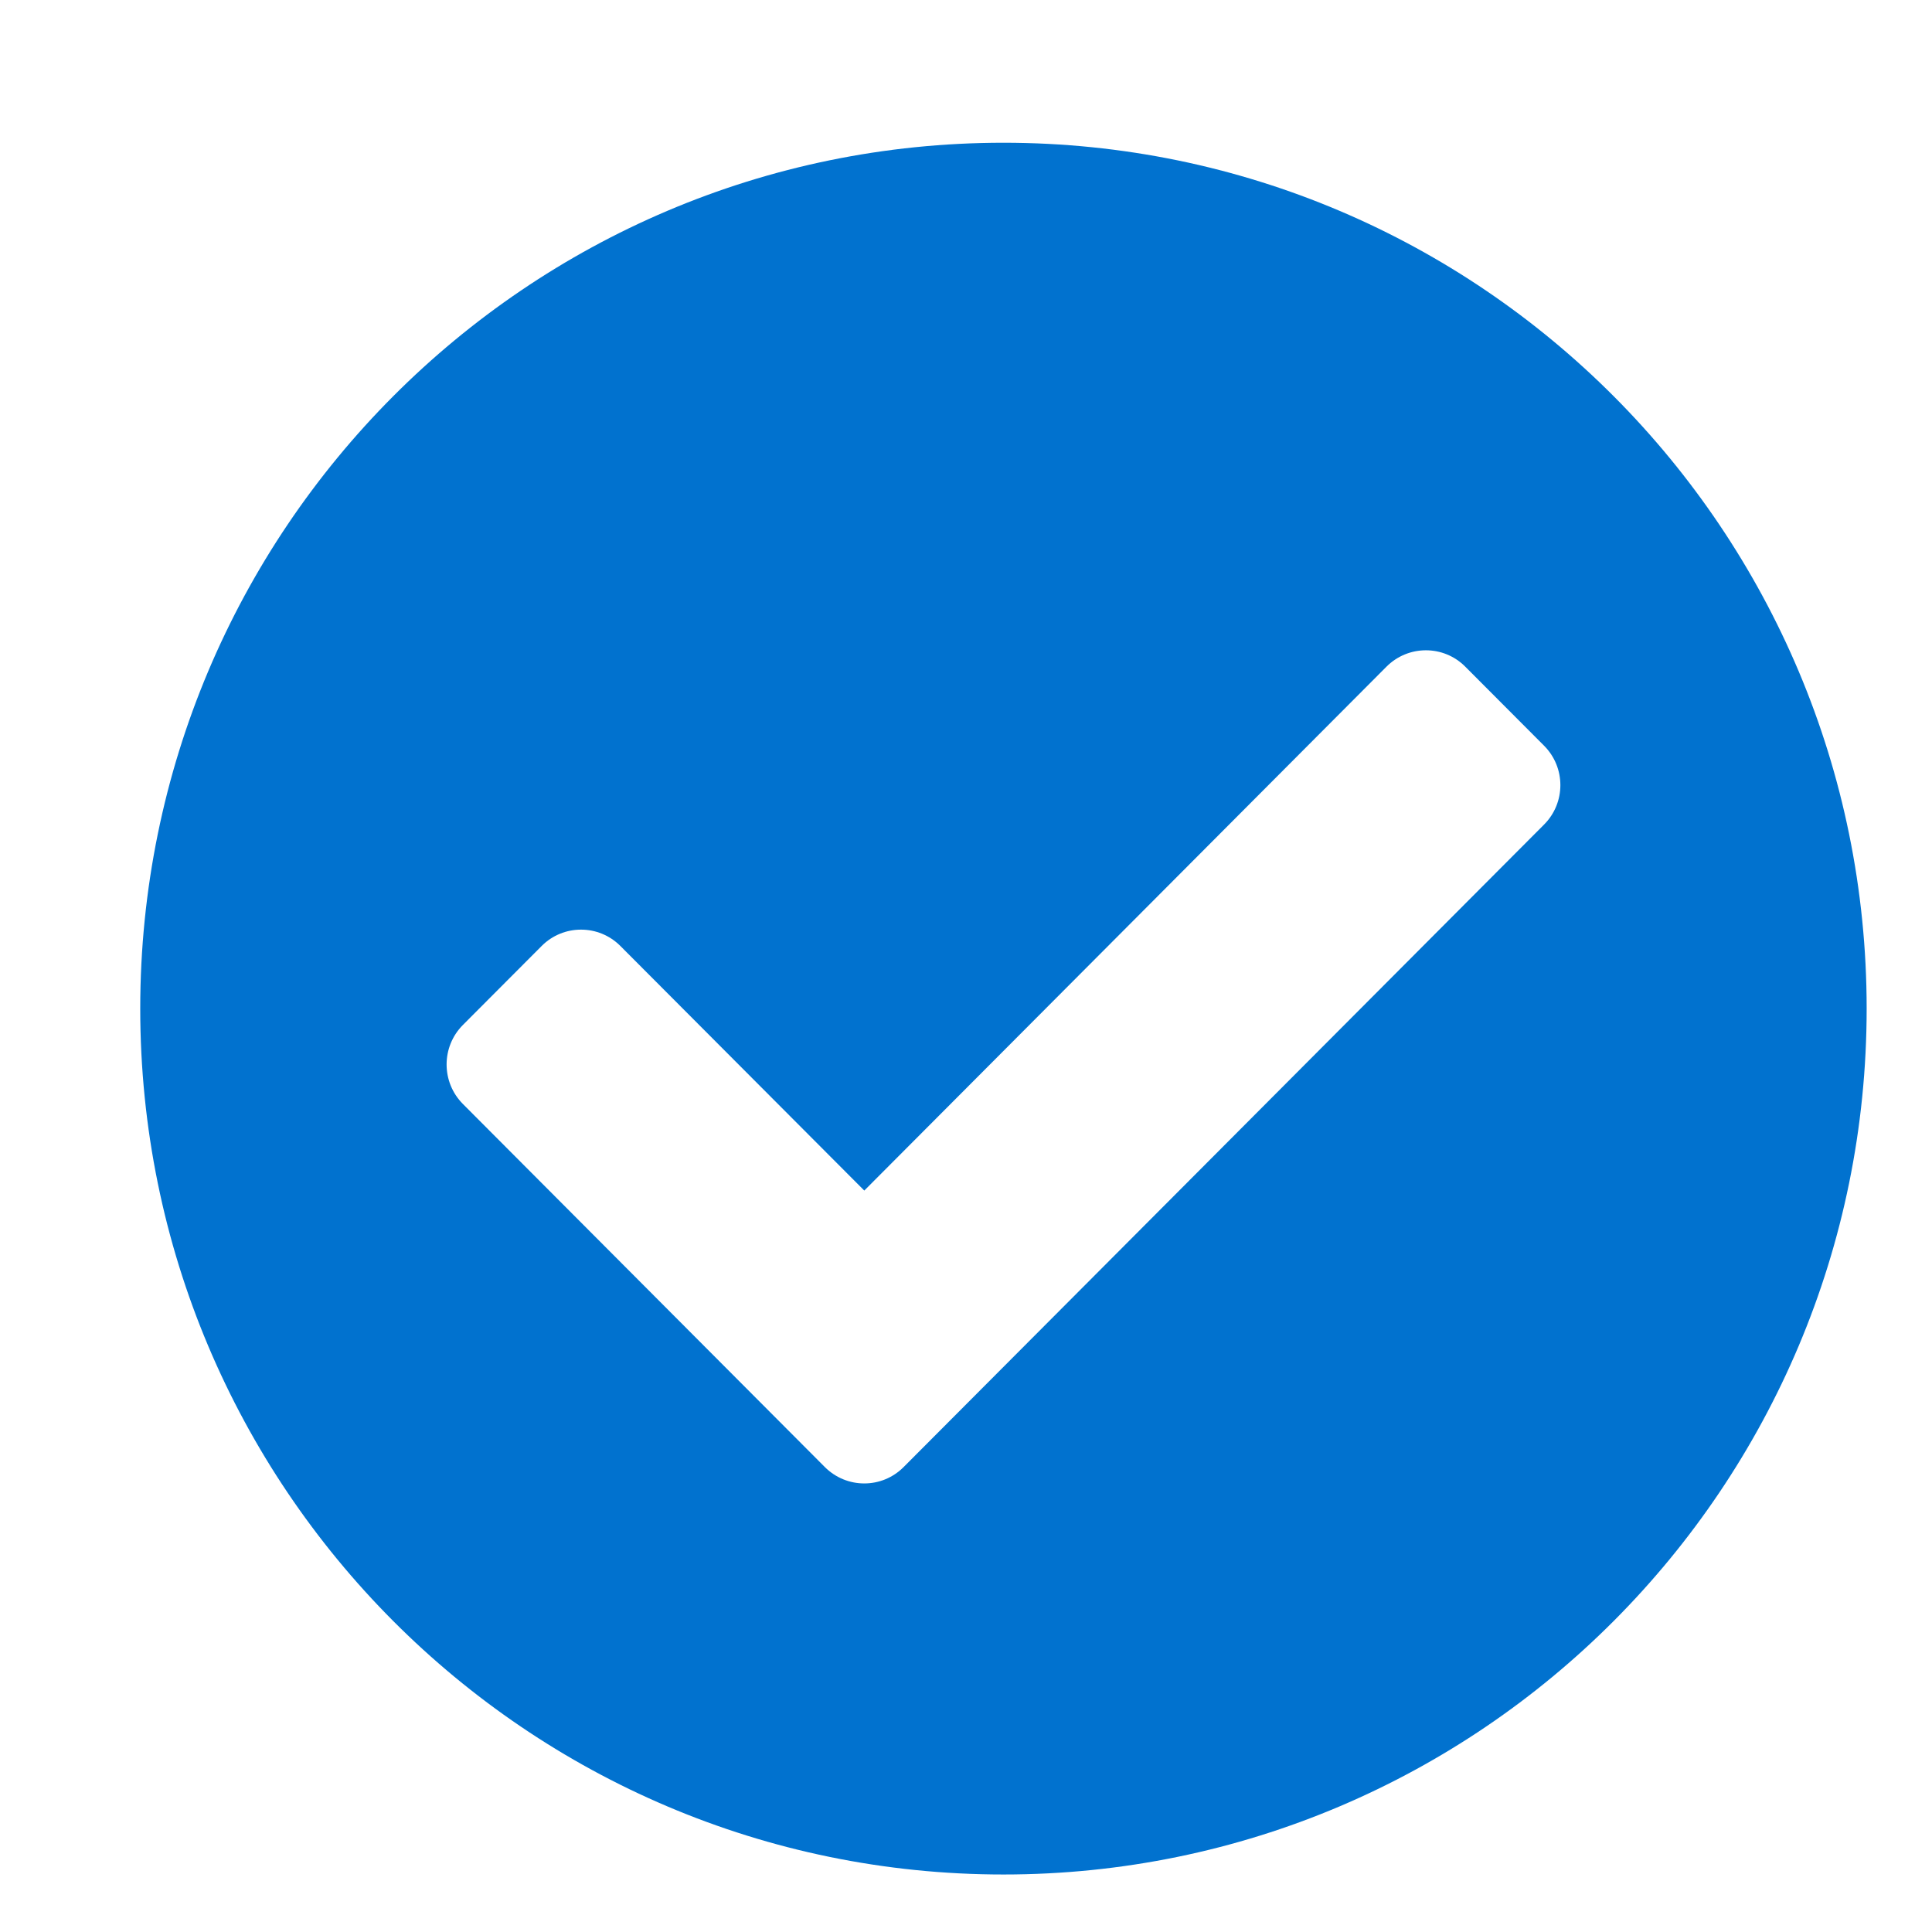 <svg width="17" height="17" viewBox="0 0 17 17" fill="none" xmlns="http://www.w3.org/2000/svg">
<g clip-path="url(#clip0_8393_1033)">
<path d="M16.425 8.875C16.425 13.083 13.024 16.494 8.83 16.494C4.635 16.494 1.234 13.083 1.234 8.875C1.234 4.667 4.635 1.256 8.83 1.256C13.024 1.256 16.425 4.667 16.425 8.875ZM7.951 12.909L13.586 7.256C13.778 7.064 13.778 6.753 13.586 6.561L12.893 5.866C12.702 5.674 12.392 5.674 12.2 5.866L7.605 10.476L5.459 8.324C5.268 8.132 4.957 8.132 4.766 8.324L4.073 9.019C3.882 9.211 3.882 9.522 4.073 9.714L7.258 12.909C7.45 13.101 7.76 13.101 7.951 12.909Z" fill="#0172CF"/>
</g>
<defs>
<clipPath id="clip0_8393_1033">
<rect width="16" height="16" fill="white" transform="translate(0.83 0.73)"/>
</clipPath>
</defs>
</svg>
